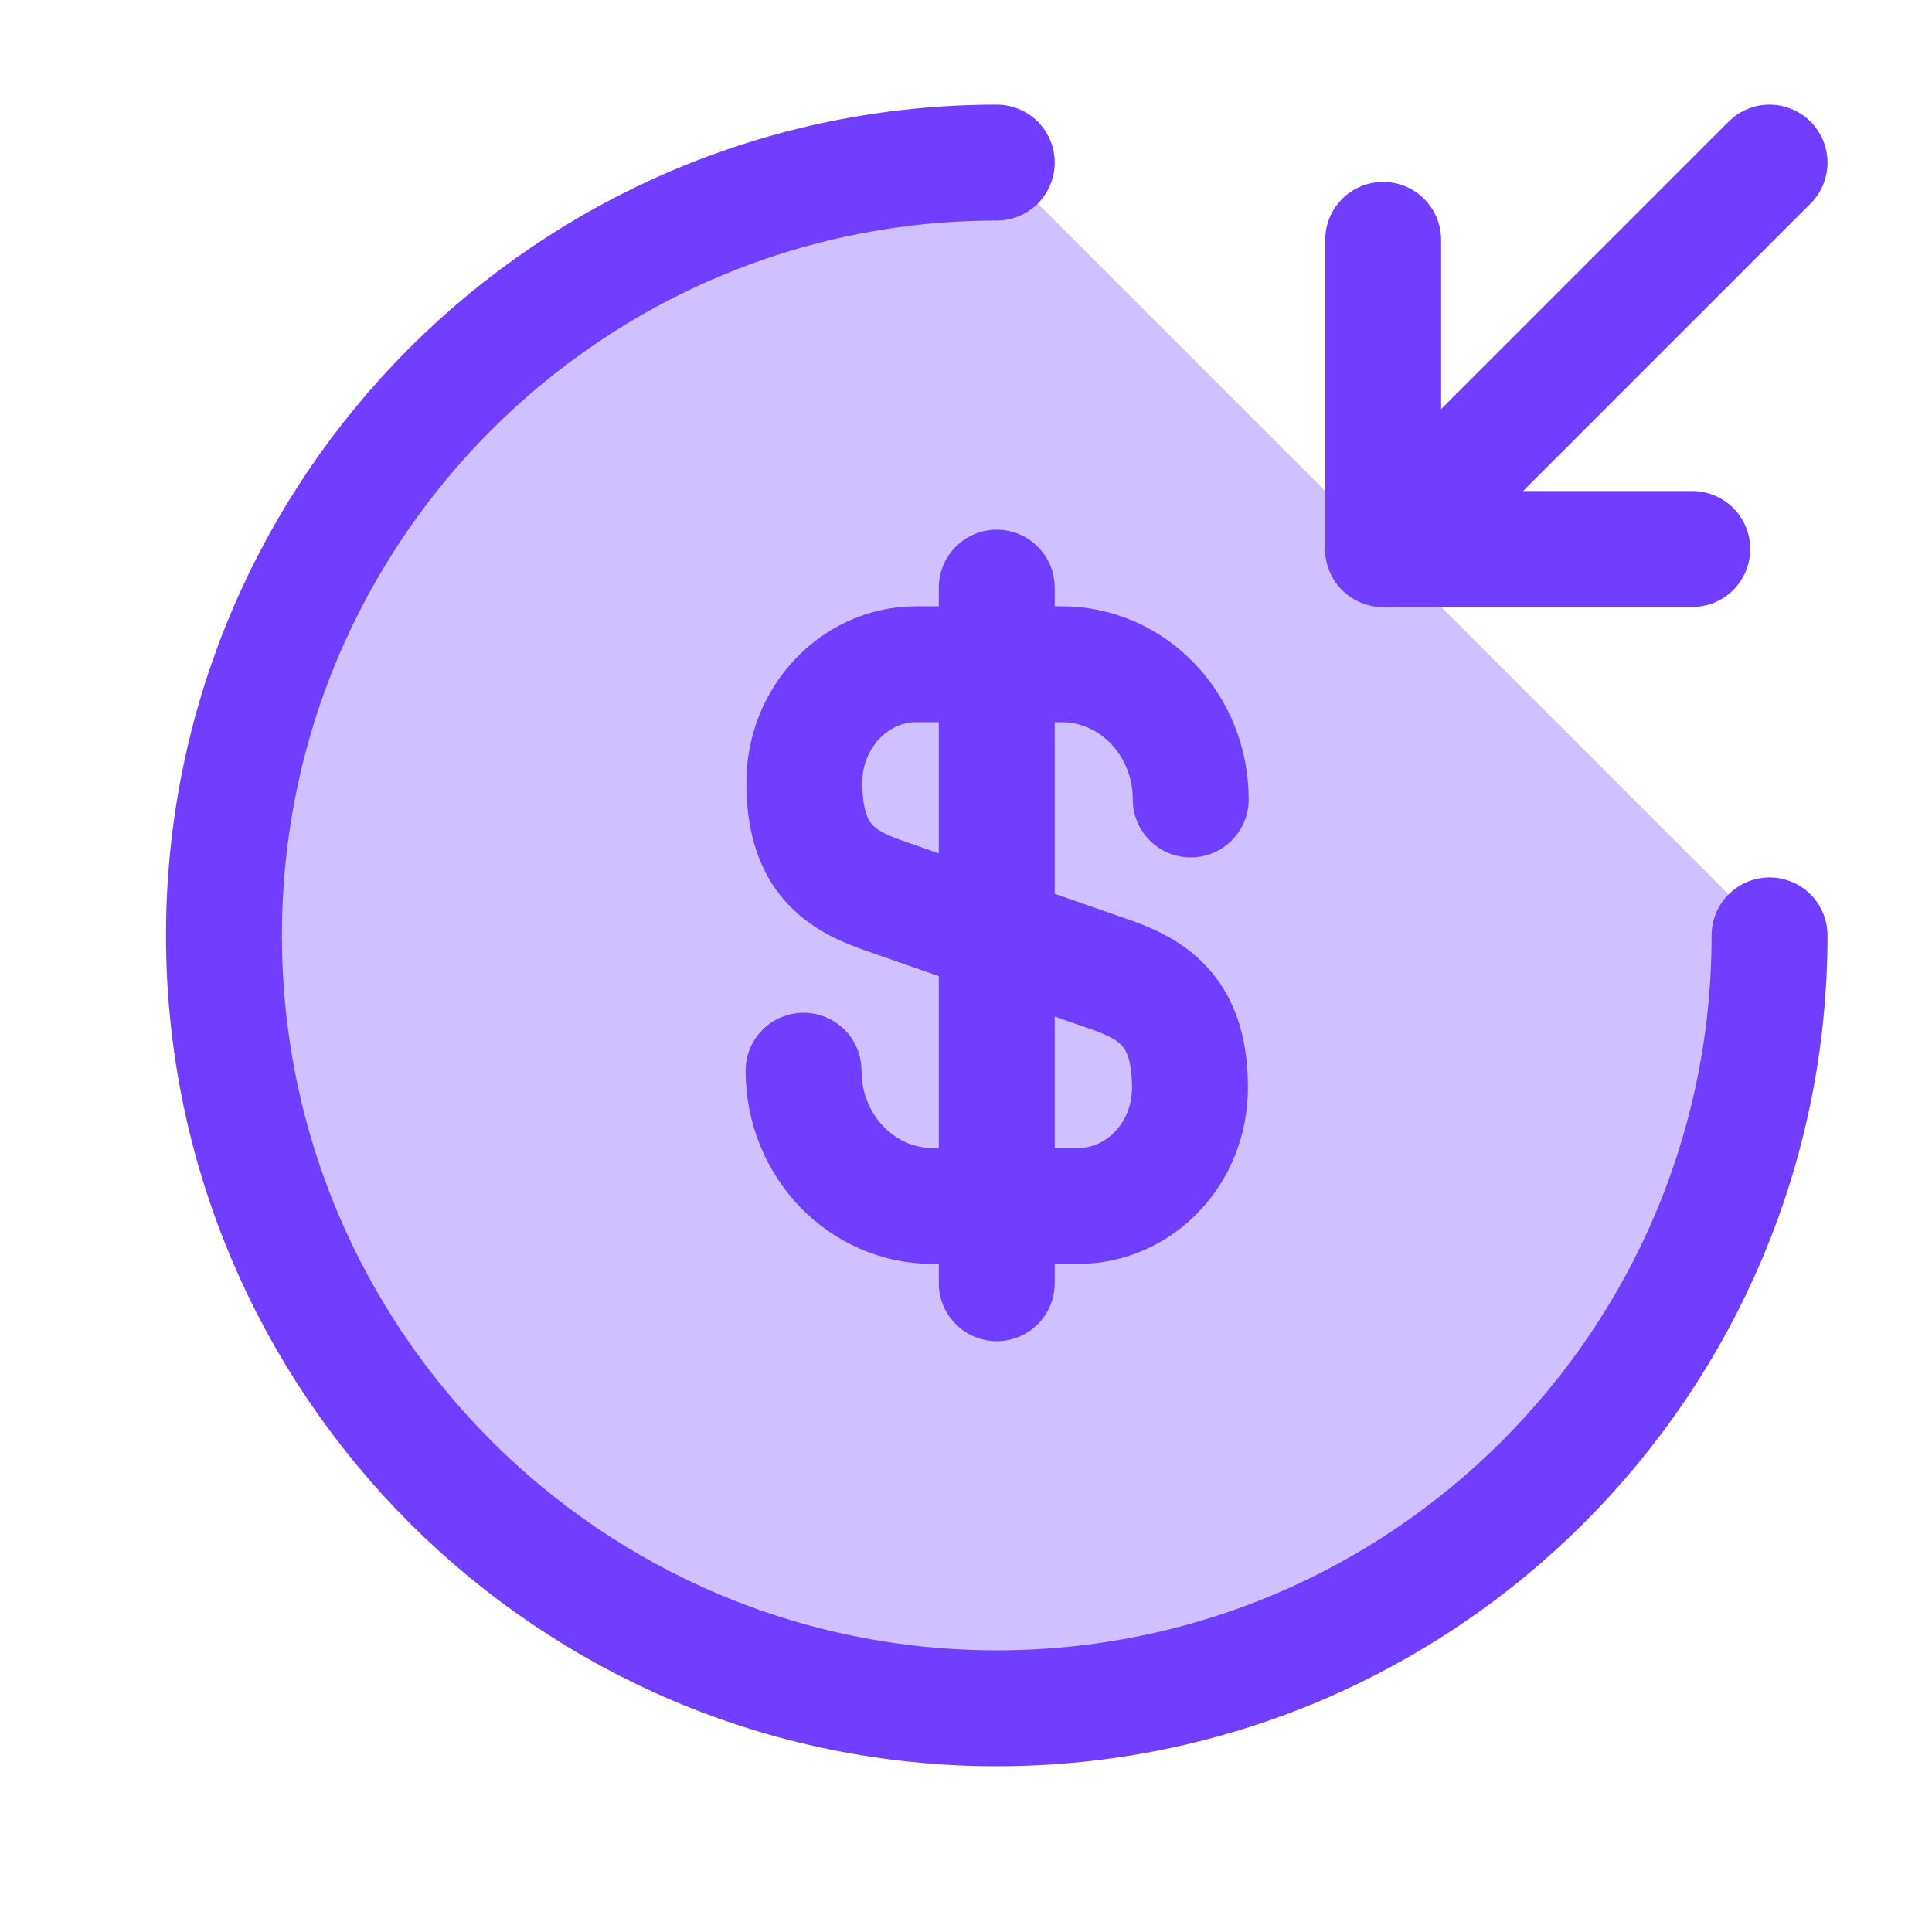 <svg width="25" height="25" viewBox="0 0 25 25" fill="none" xmlns="http://www.w3.org/2000/svg">
<path d="M22.898 12.104C22.898 17.625 18.418 22.105 12.898 22.105C7.378 22.105 2.898 17.625 2.898 12.104C2.898 6.584 7.378 2.104 12.898 2.104" fill="#D1C0FF"/>
<path d="M22.898 12.104C22.898 17.625 18.418 22.105 12.898 22.105C7.378 22.105 2.898 17.625 2.898 12.104C2.898 6.584 7.378 2.104 12.898 2.104" stroke="#713DFF" stroke-width="1.5" stroke-linecap="round" stroke-linejoin="round"/>
<path d="M10.398 13.855C10.398 14.825 11.149 15.605 12.069 15.605H13.948C14.748 15.605 15.398 14.925 15.398 14.075C15.398 13.165 14.998 12.835 14.408 12.625L11.398 11.575C10.808 11.365 10.408 11.045 10.408 10.125C10.408 9.285 11.058 8.595 11.858 8.595H13.738C14.658 8.595 15.408 9.375 15.408 10.345" stroke="#713DFF" stroke-width="1.5" stroke-linecap="round" stroke-linejoin="round"/>
<path d="M12.898 7.604V16.605" stroke="#713DFF" stroke-width="1.5" stroke-linecap="round" stroke-linejoin="round"/>
<path d="M17.898 3.104V7.104H21.898" stroke="#713DFF" stroke-width="1.5" stroke-linecap="round" stroke-linejoin="round"/>
<path d="M22.898 2.104L17.898 7.104" stroke="#713DFF" stroke-width="1.5" stroke-linecap="round" stroke-linejoin="round"/>
</svg>
